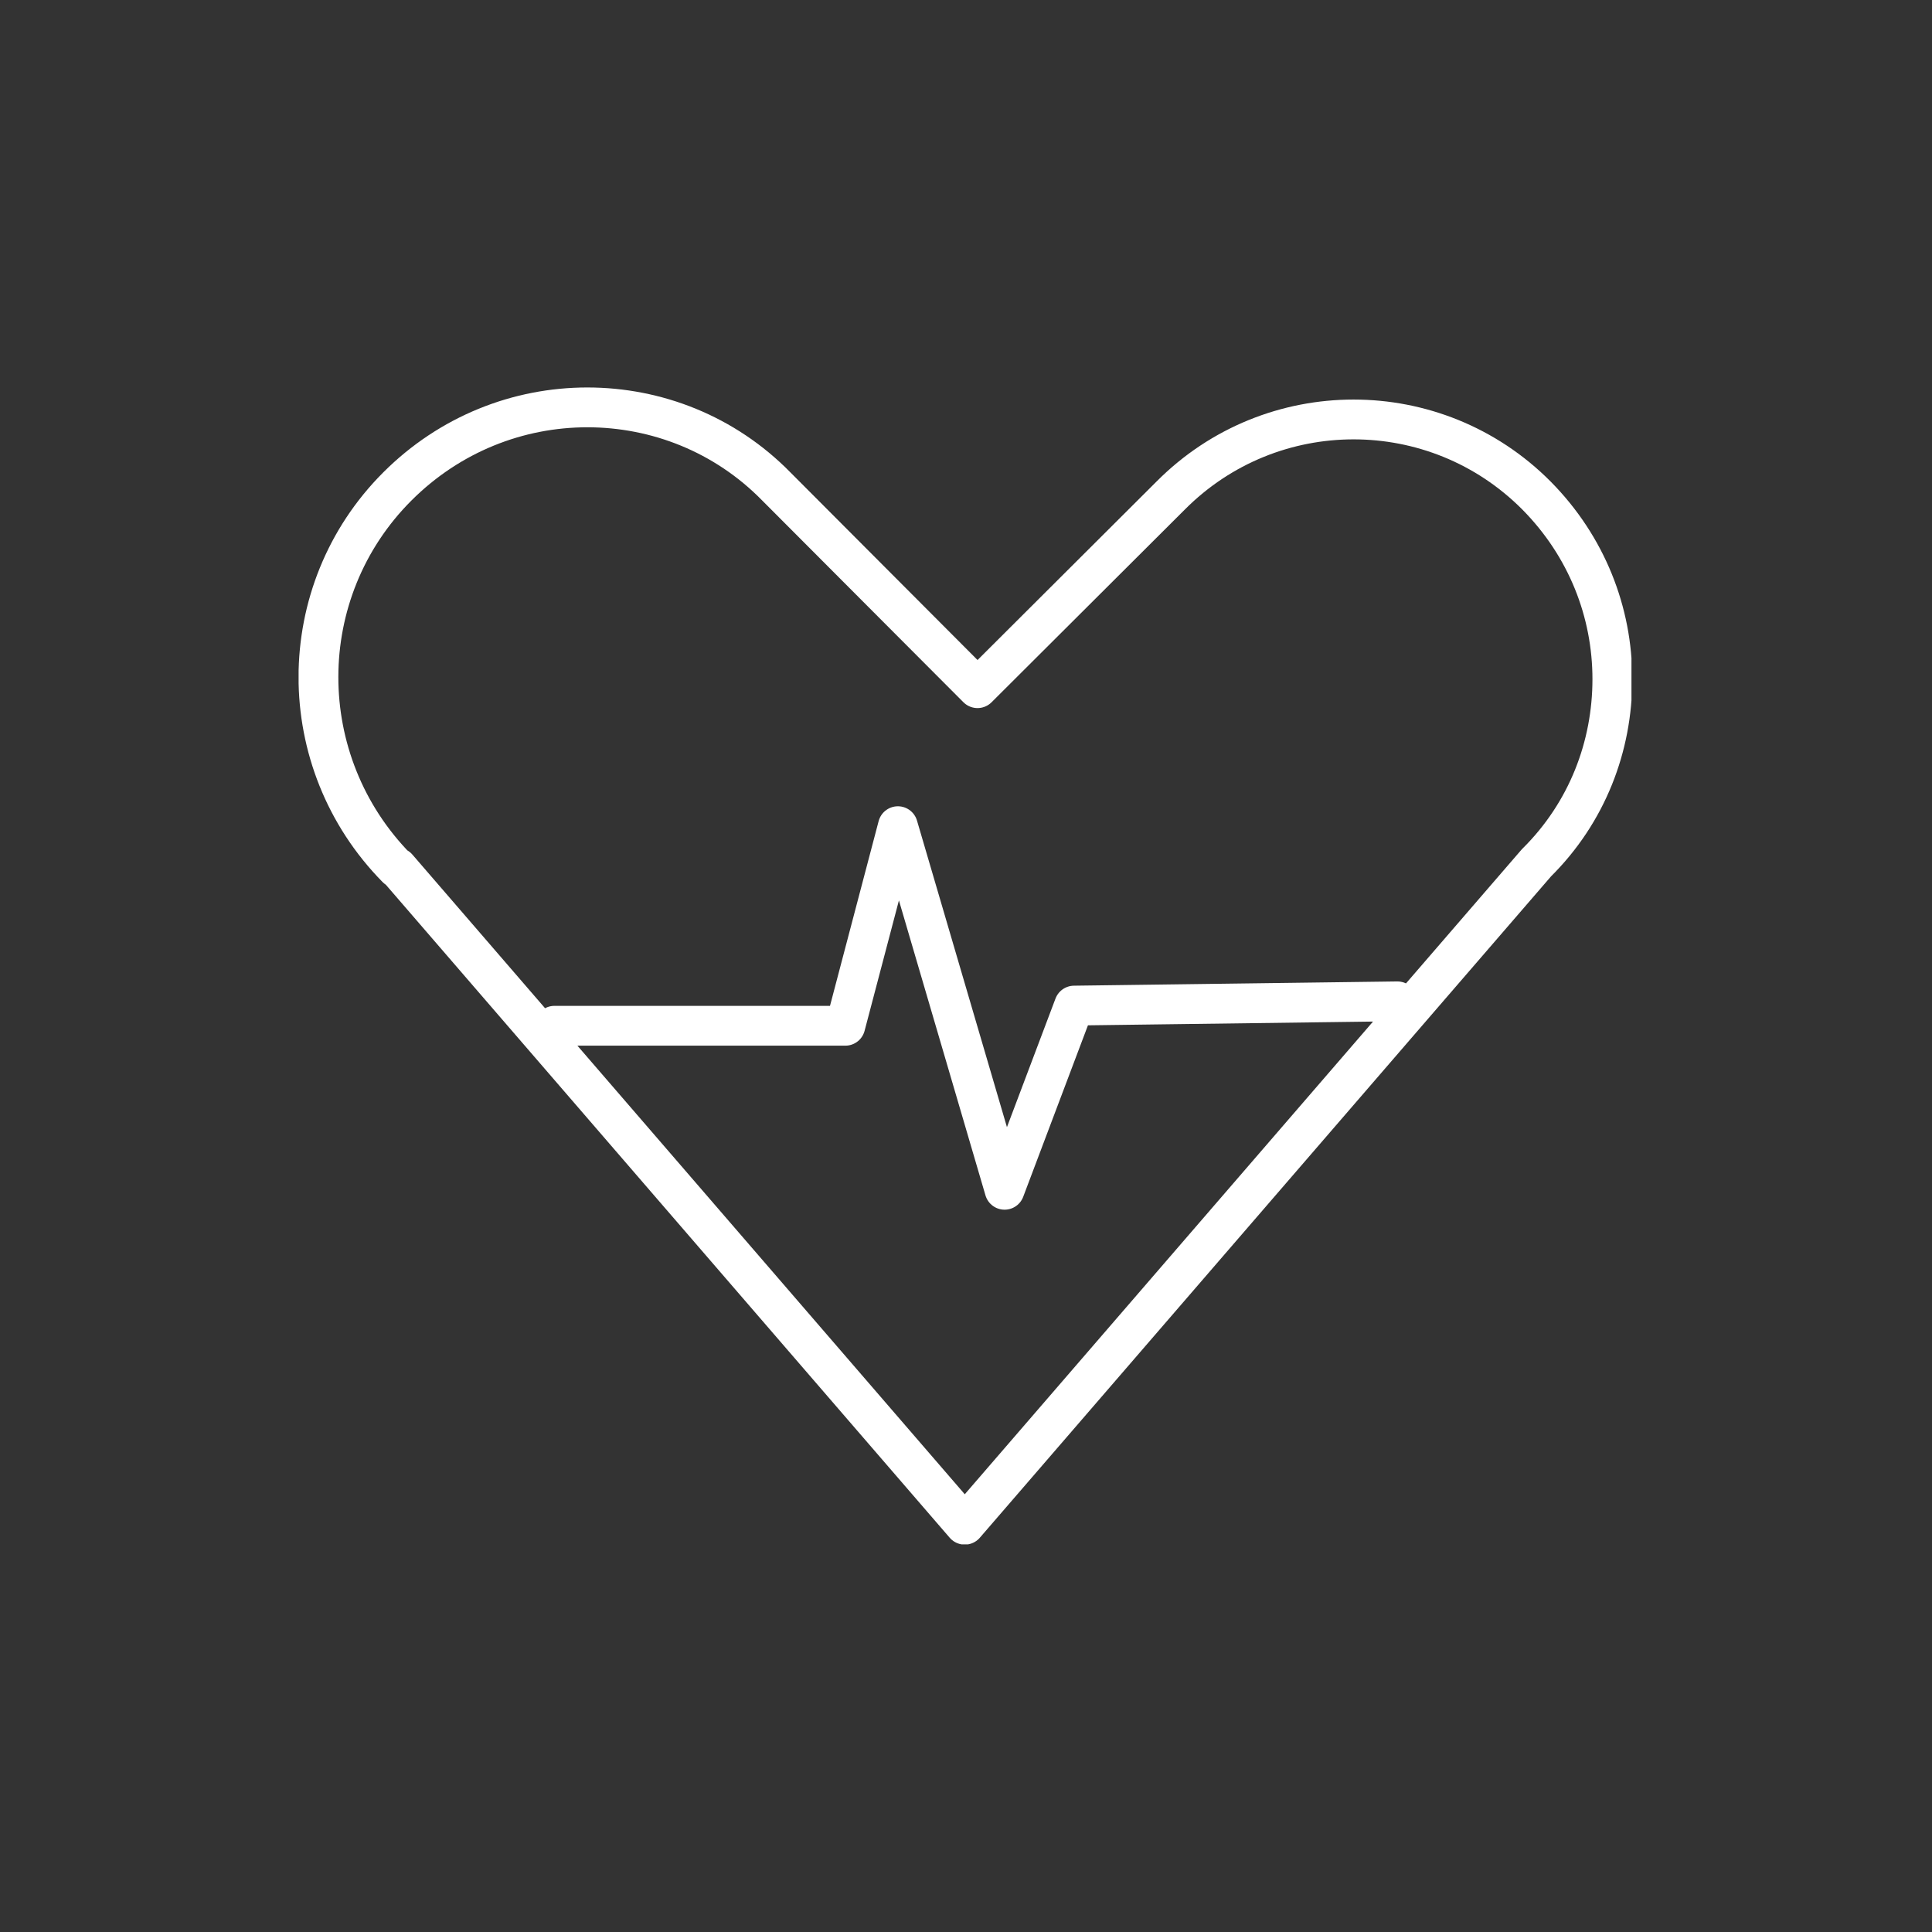 <svg width="890" height="890" viewBox="0 0 890 890" fill="none" xmlns="http://www.w3.org/2000/svg">
<rect x="0" y="0" width="890" height="890" fill="#333333" stroke="none"/>
<g clip-path="url(#clip0_11_120)">
<path d="M643.72 461.283L494.805 463.239L462.772 548.088L413.623 380.591L389.415 472.531H255.416M182.792 399.908C134.621 351.004 134.621 272.513 183.037 224.098C207.245 199.89 238.788 187.664 270.576 187.664C302.365 187.664 333.908 199.89 357.627 224.098L450.302 317.016L539.308 228.255C585.768 181.551 661.326 181.551 707.785 228.255C731.015 251.729 742.752 282.049 742.752 312.859C742.752 343.668 731.26 374.233 707.785 397.463L444.433 702.38L183.037 399.664L182.792 399.908Z" stroke="white" stroke-width="18.339" stroke-linecap="round" stroke-linejoin="round"/>
</g>
<defs>
<clipPath id="clip0_11_120">
<rect width="614" height="533.055" fill="white" transform="translate(137.555 178.372)"/>
</clipPath>
</defs>
</svg>
